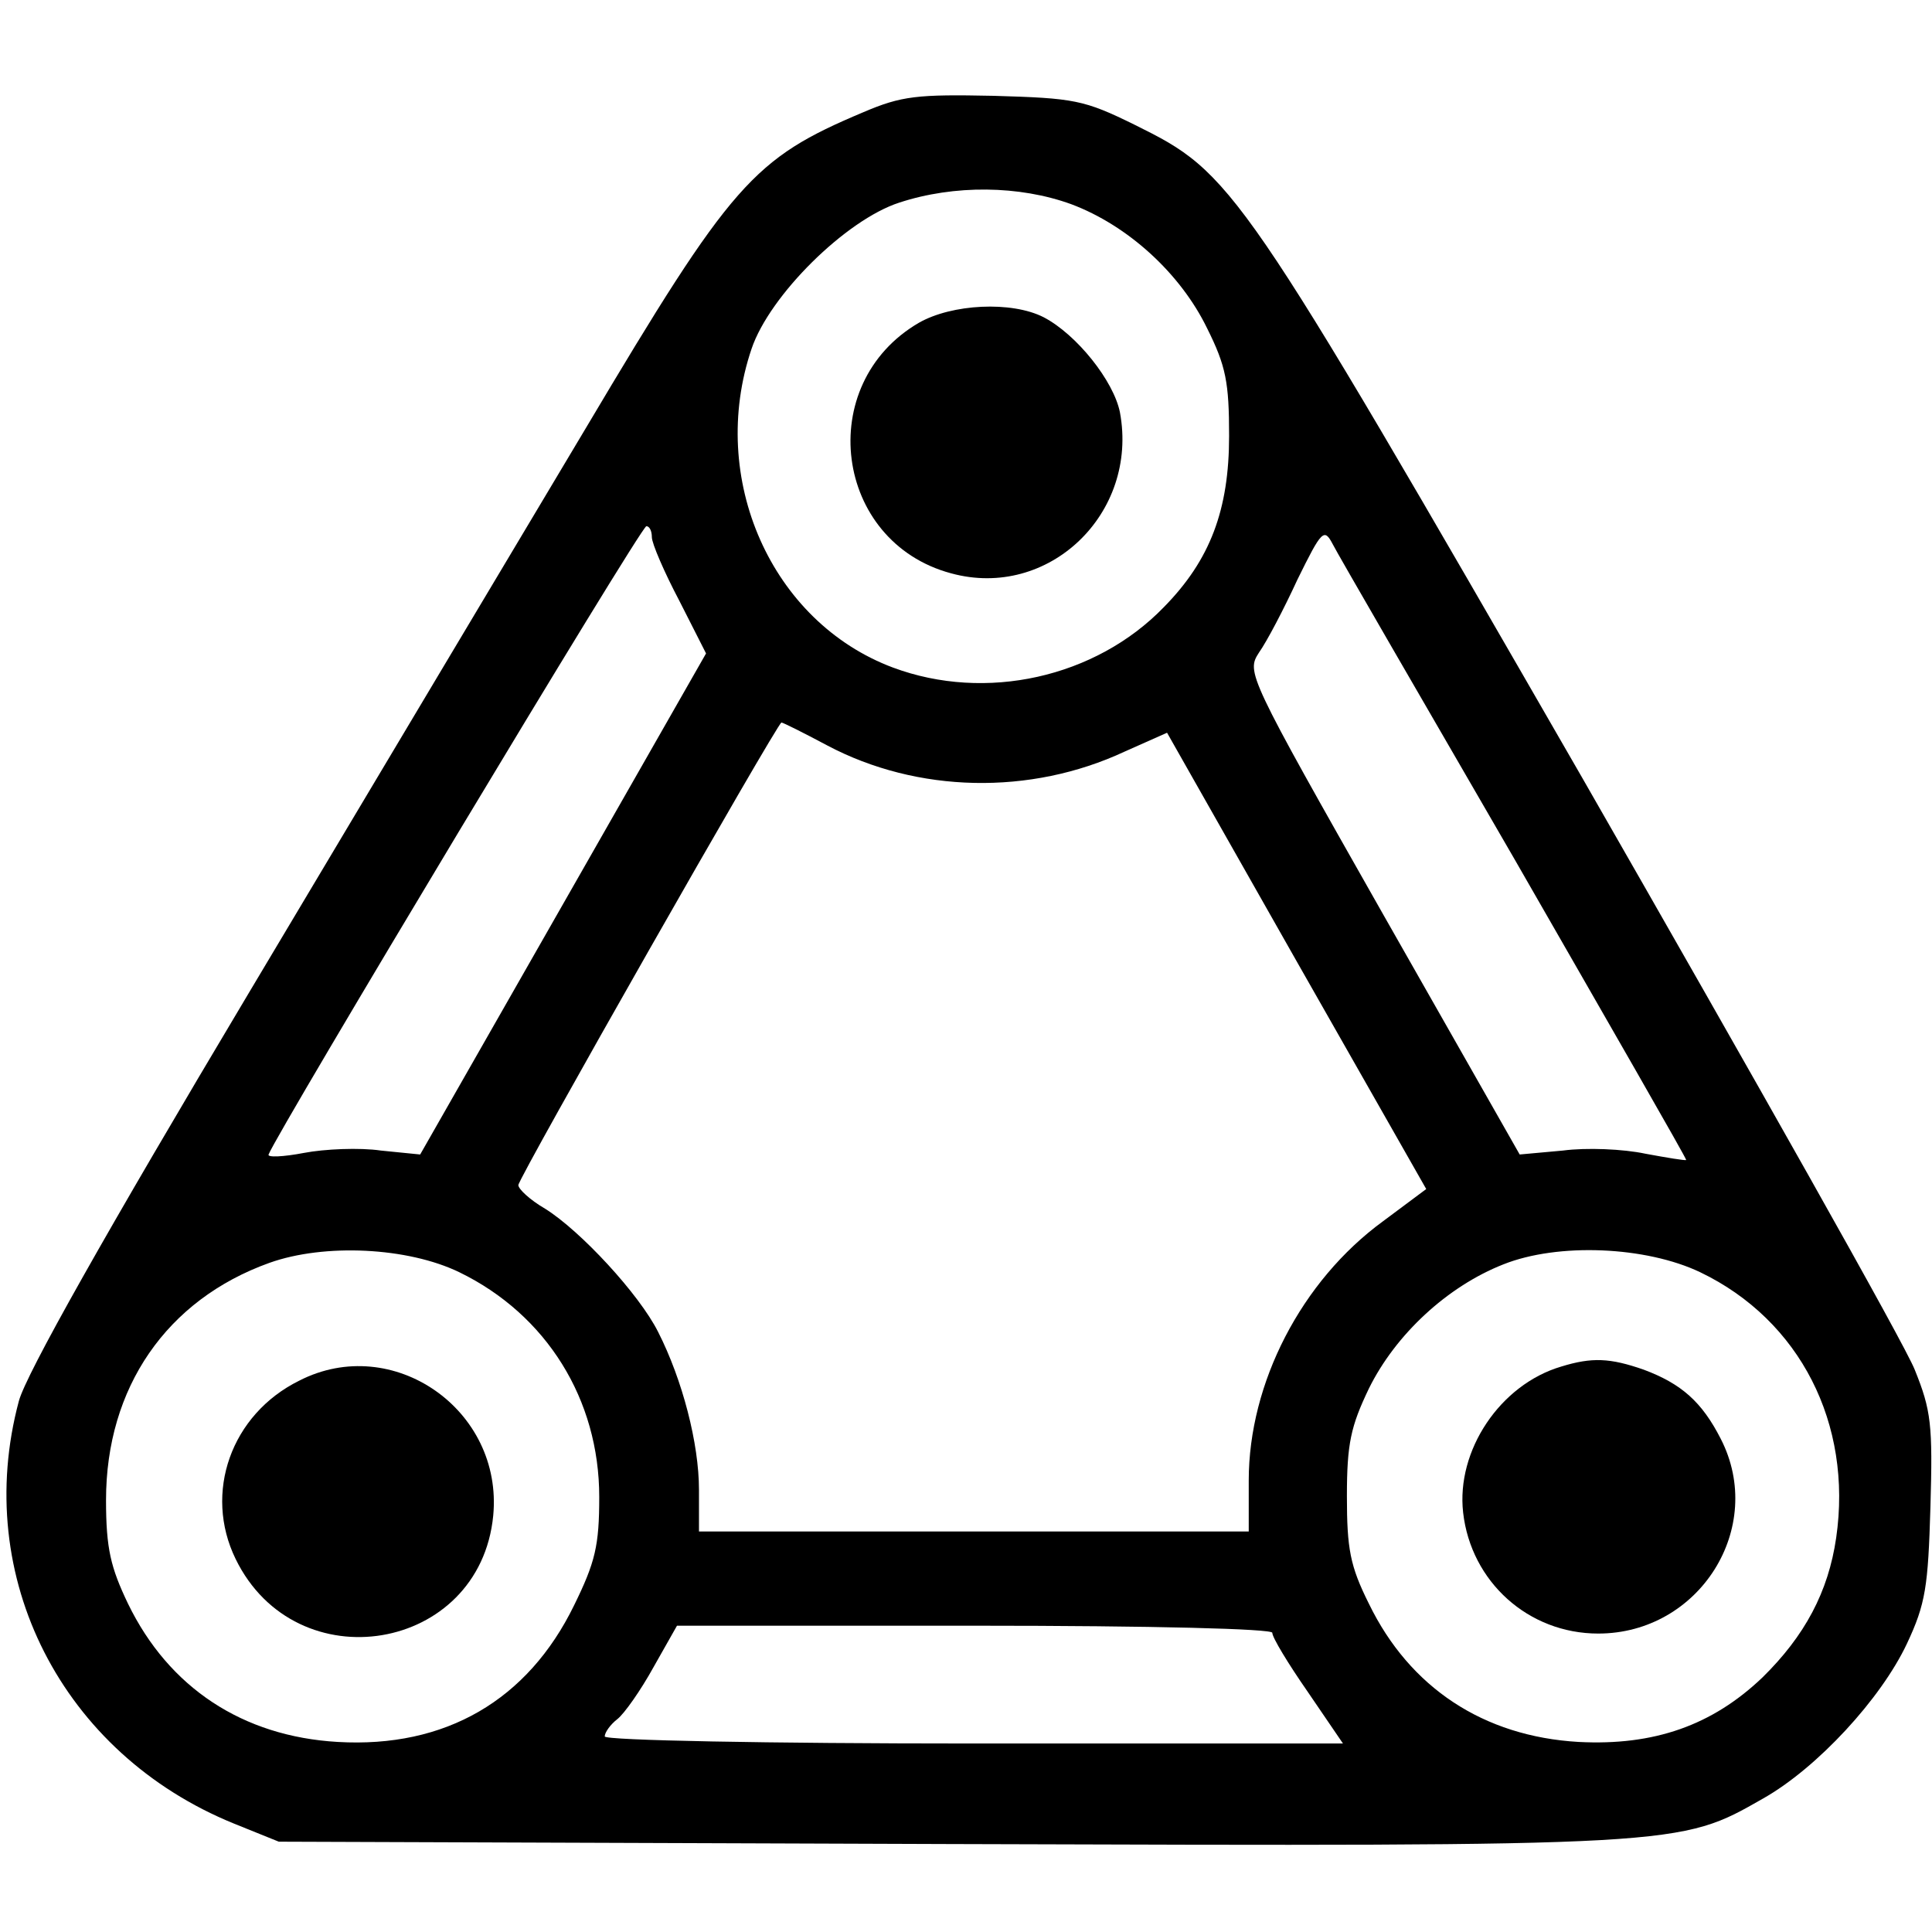 <?xml version="1.0" standalone="no"?>
<!DOCTYPE svg PUBLIC "-//W3C//DTD SVG 20010904//EN"
 "http://www.w3.org/TR/2001/REC-SVG-20010904/DTD/svg10.dtd">
<svg version="1.0" xmlns="http://www.w3.org/2000/svg"
 width="246pt" height="246pt" viewBox="0 0 246 246"
 preserveAspectRatio="xMidYMid meet">
<g transform="translate(0,246) scale(0.1,-0.1)"
fill="#000000" stroke="none">
<path d="M1099 2317 c-140 -59 -167 -89 -353 -402 -82 -137 -275 -461 -429
-719 -182 -305 -284 -486 -293 -520 -60 -224 55 -449 274 -538 l57 -23 852 -3
c938 -3 931 -3 1038 58 69 39 150 127 183 197 24 51 27 73 30 174 3 105 1 123
-20 175 -13 33 -204 371 -423 753 -439 762 -445 770 -570 832 -65 32 -77 34
-180 37 -97 2 -117 0 -166 -21z m265 -117 c72 -27 139 -88 173 -158 24 -48 28
-69 28 -137 0 -94 -24 -158 -83 -218 -87 -90 -227 -121 -345 -77 -155 58 -236
241 -180 406 23 68 120 164 188 186 70 23 153 22 219 -2z m-534 -424 c0 -8 16
-45 35 -81 l34 -67 -182 -319 -182 -319 -50 5 c-27 4 -72 2 -98 -3 -26 -5 -47
-6 -45 -2 10 27 474 800 481 800 4 0 7 -6 7 -14z m1099 -411 c120 -209 219
-381 218 -382 -1 -1 -25 3 -52 8 -28 6 -75 8 -105 4 l-55 -5 -174 306 c-173
305 -174 308 -158 333 10 14 32 56 49 93 31 63 34 66 45 45 6 -12 111 -193
232 -402z m-876 146 c115 -61 259 -64 379 -8 l54 24 165 -291 165 -290 -55
-41 c-104 -76 -171 -206 -171 -330 l0 -65 -350 0 -350 0 0 53 c0 59 -21 140
-52 201 -24 48 -99 129 -144 157 -19 11 -34 25 -34 30 0 9 330 589 335 589 2
0 28 -13 58 -29z m-468 -671 c111 -54 178 -162 178 -286 0 -62 -5 -83 -32
-138 -59 -121 -164 -182 -301 -174 -121 7 -215 69 -267 176 -22 46 -28 70 -28
132 0 143 77 255 208 302 70 25 176 20 242 -12z m1580 0 c127 -61 194 -193
173 -338 -10 -69 -40 -125 -94 -178 -64 -61 -138 -87 -234 -82 -121 7 -215 69
-267 176 -24 48 -28 70 -28 137 0 67 5 89 28 137 34 69 100 130 171 158 70 28
182 23 251 -10z m-545 -459 c0 -6 20 -39 45 -75 l45 -66 -470 0 c-263 0 -470
4 -470 9 0 5 7 15 16 22 9 7 30 37 46 66 l30 53 379 0 c229 0 379 -4 379 -9z"/>
<path d="M1170 2049 c-134 -78 -108 -279 41 -319 124 -34 239 76 215 205 -8
40 -55 99 -97 121 -41 21 -117 17 -159 -7z"/>
<path d="M381 702 c-87 -43 -122 -143 -81 -227 77 -158 311 -119 328 55 13
135 -128 233 -247 172z"/>
<path d="M1988 720 c-78 -23 -134 -107 -125 -186 10 -88 83 -154 172 -154 129
0 214 135 156 248 -24 47 -50 70 -98 88 -43 15 -66 16 -105 4z"/>
</g>
</svg>
